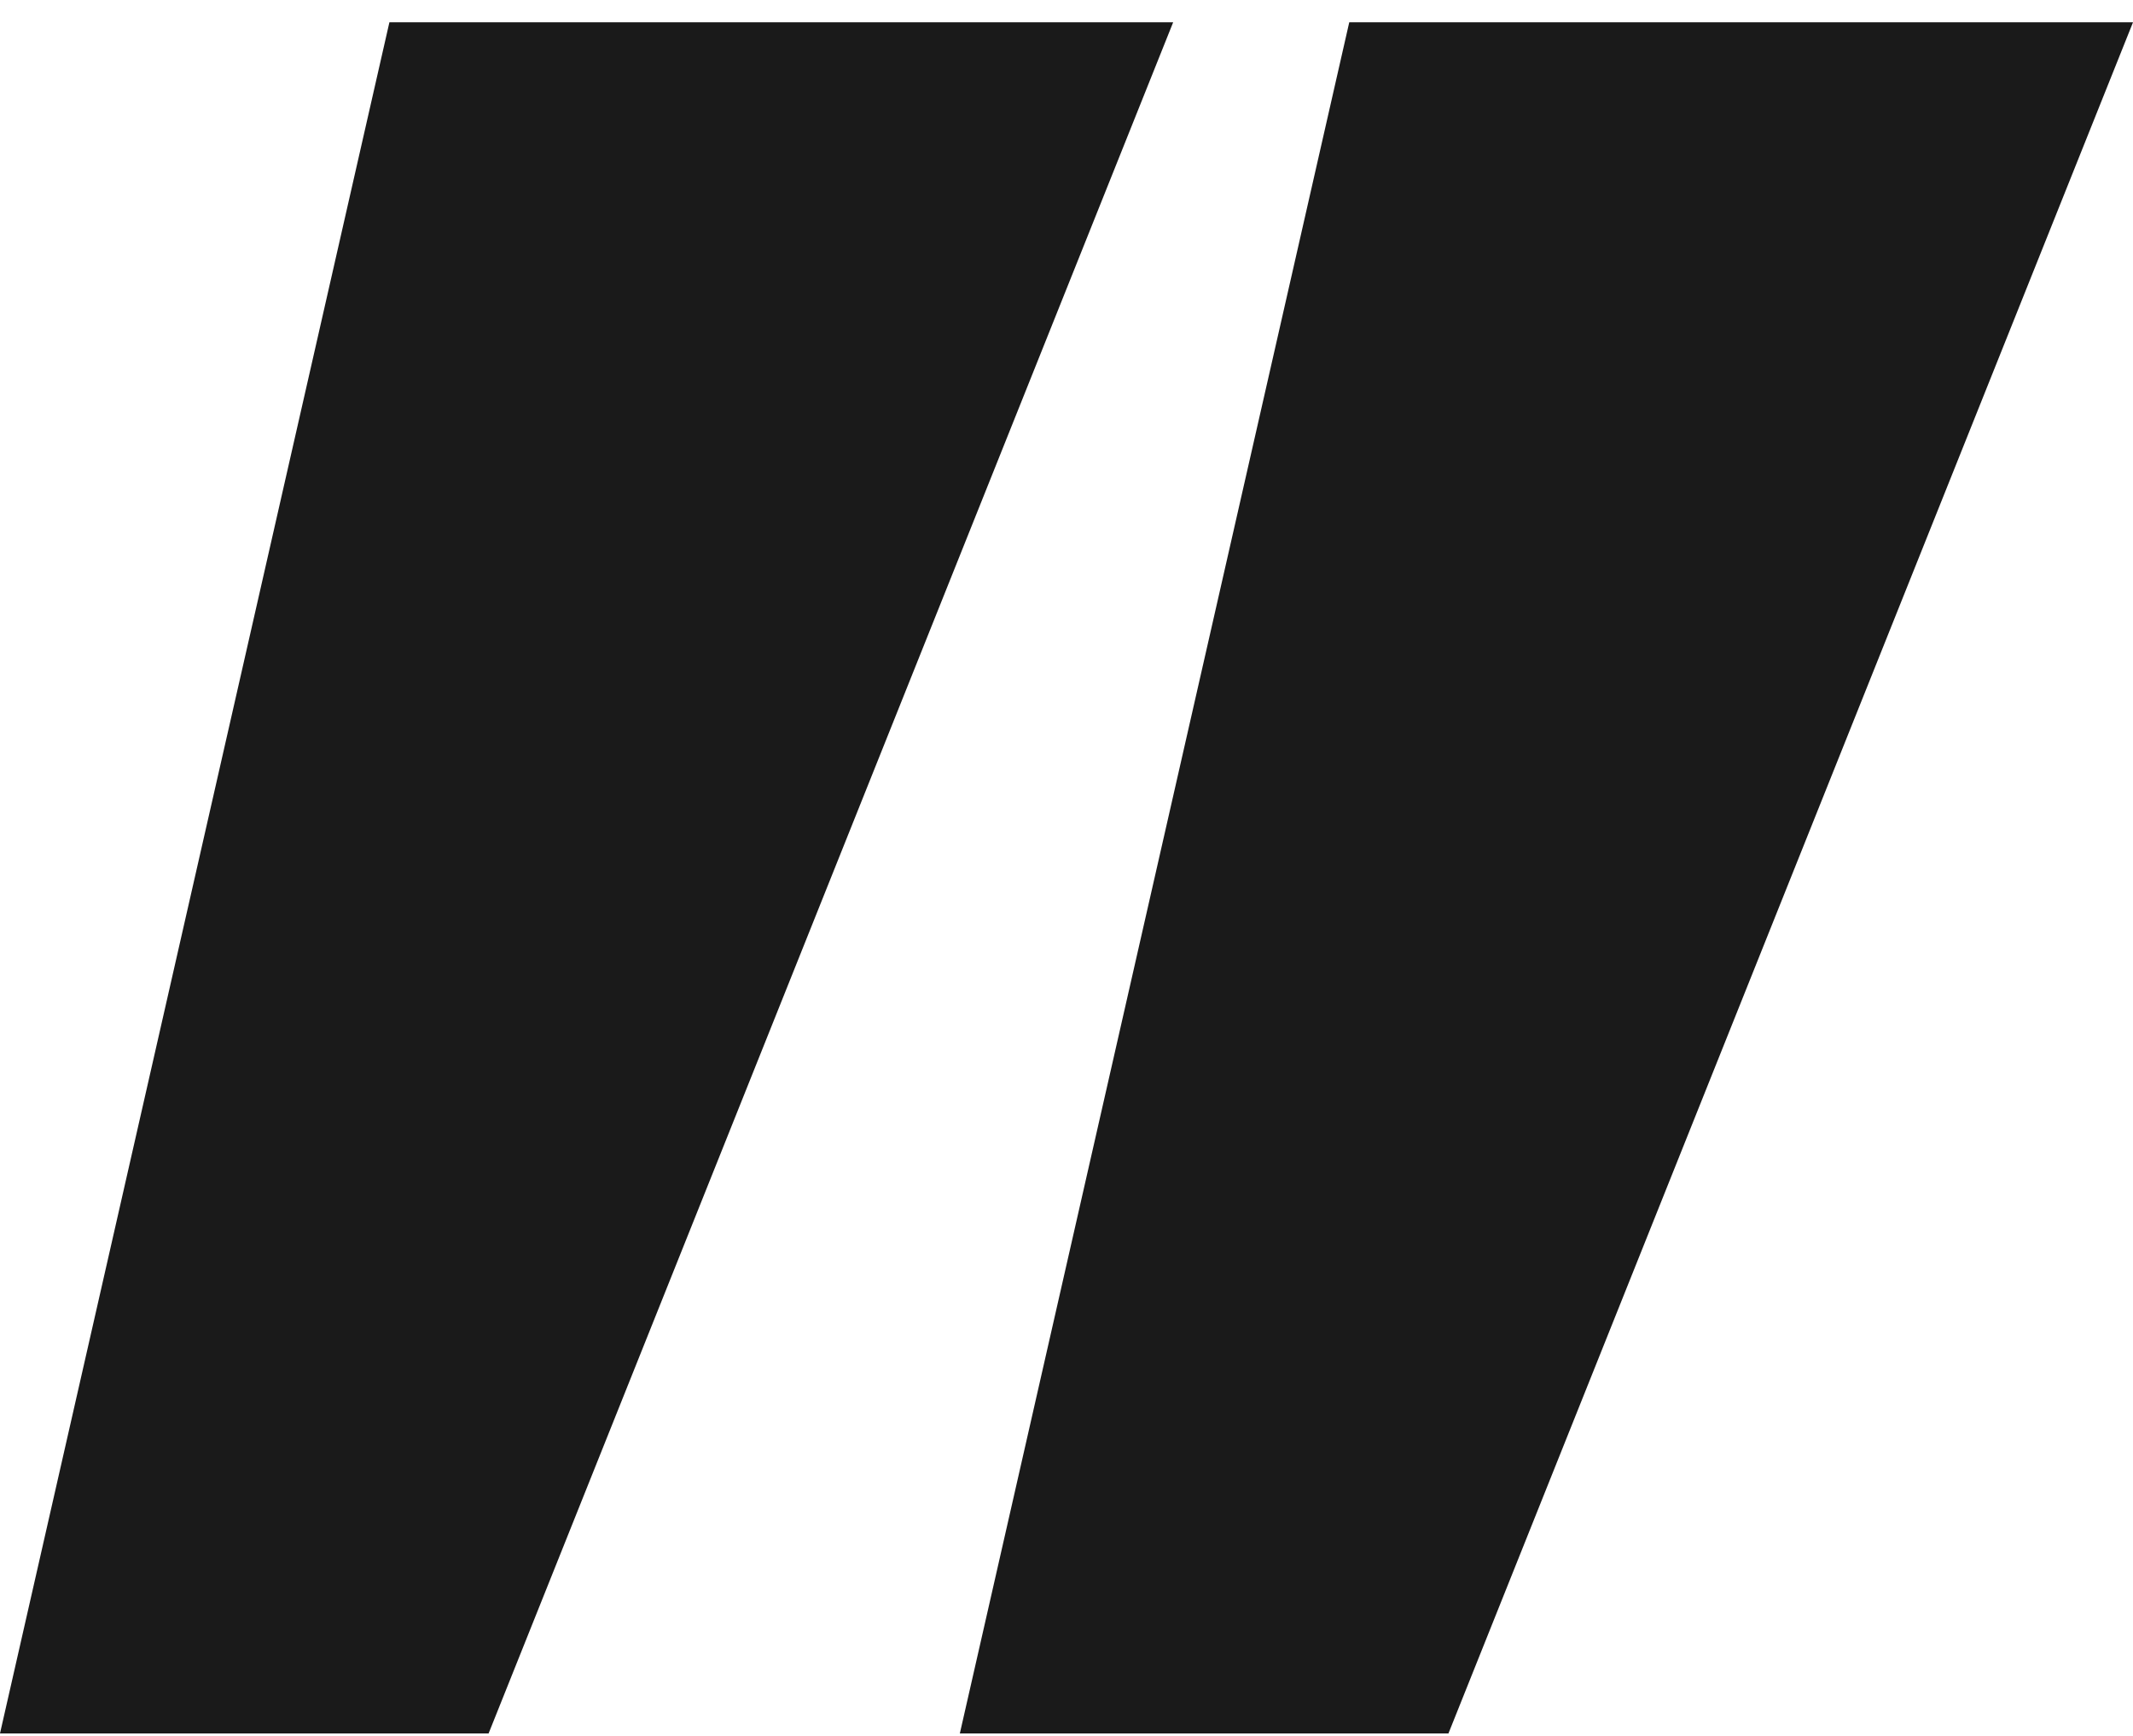 <svg version="1.2" xmlns="http://www.w3.org/2000/svg" viewBox="0 0 86 70" width="86" height="70">
	<title>gray-quote (1)</title>
	<style>
		.s0 { fill: #1a1a1a } 
	</style>
	<path class="s0" d="m19.7 69.9h-19.7l15.7-69h31.6z"/>
	<path class="s0" d="m58.4 69.9h-19.7l15.7-69h31.6z"/>
</svg>